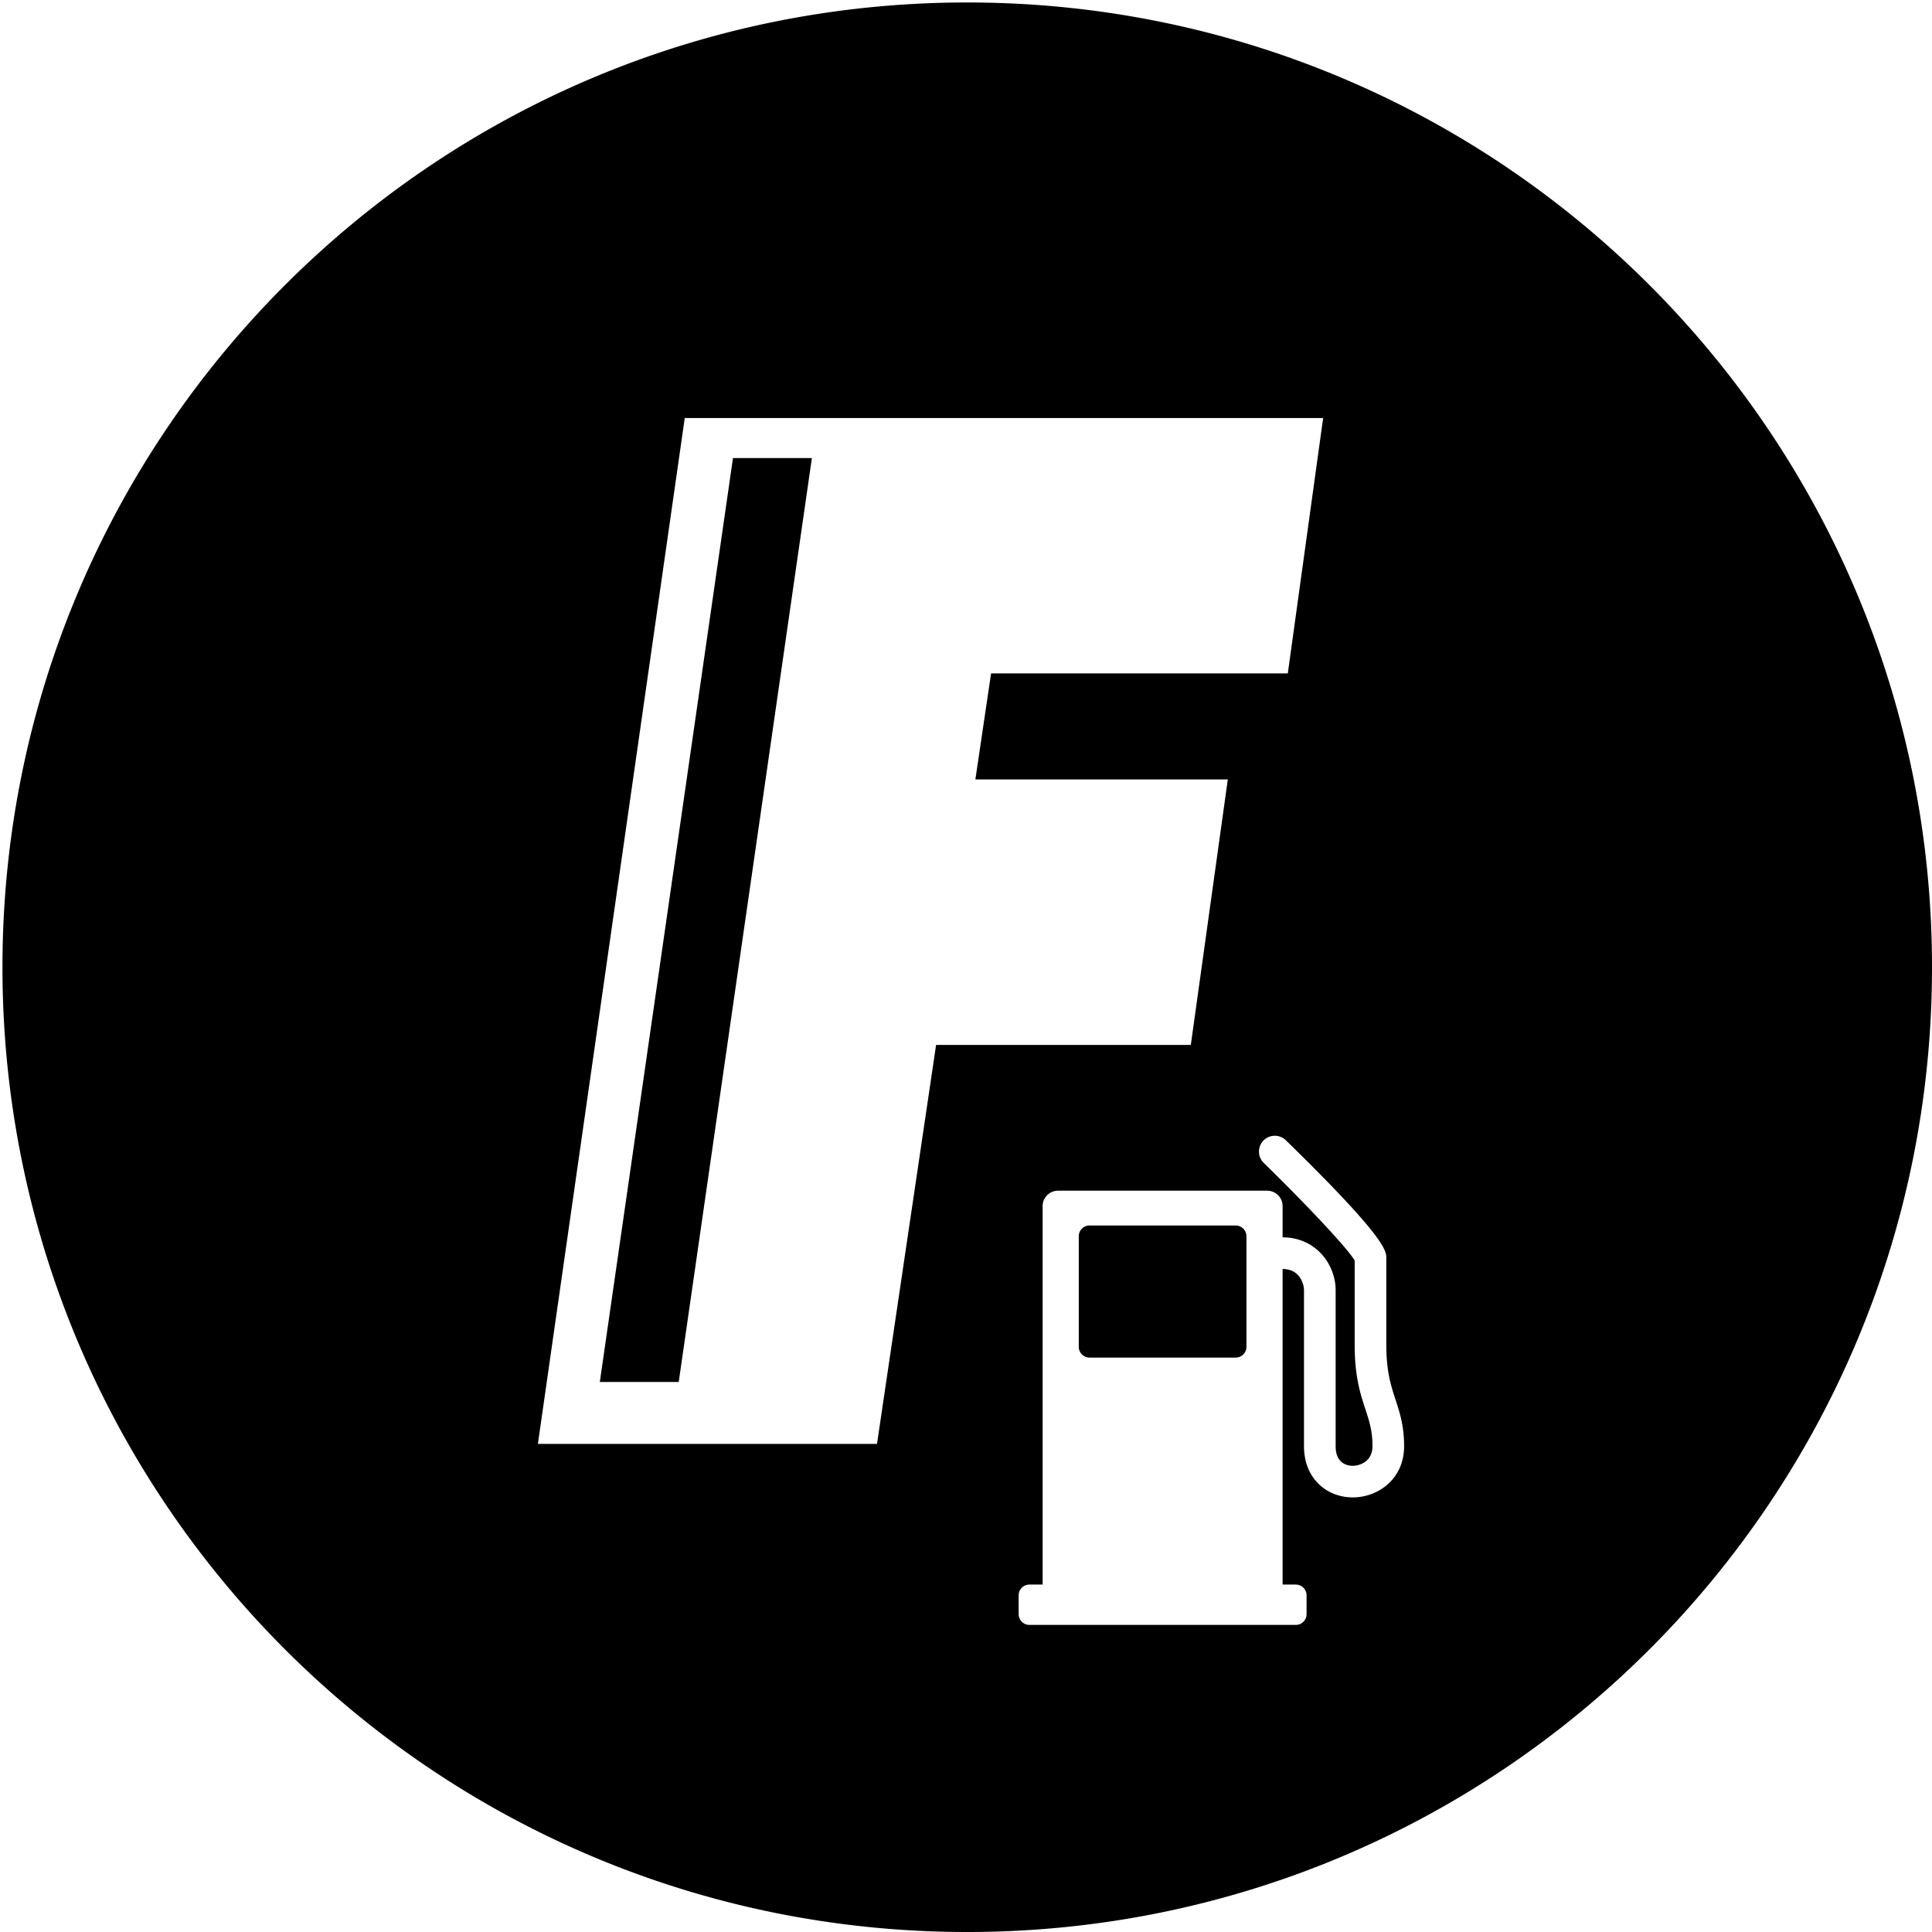 <svg xmlns="http://www.w3.org/2000/svg"   viewBox="0 0 226.777 226.777"><path d="M70.407 162.212h9.262l15.63-108.447h-9.263zm74.636-18.364h-17.154c-.699 0-1.264.567-1.264 1.264v12.978c0 .696.564 1.263 1.264 1.263h17.154c.697 0 1.263-.566 1.263-1.263v-12.978a1.266 1.266 0 0 0-1.263-1.264z"/><path d="M113.533.289C50.99.289.289 50.99.289 113.533S50.99 226.777 113.533 226.777s113.244-50.701 113.244-113.244S176.076.289 113.533.289zm-3.656 122.366l-6.935 46.826H63.138L80.375 49.07h74.935l-4.148 29.975h-34.829l-1.844 12.446h29.63l-4.341 31.164h-29.901zm48.909 53.109c-1.508 0-2.909-.54-3.945-1.525-.813-.769-1.779-2.173-1.779-4.487v-18.284c0-.7-.449-2.514-2.513-2.514v37.042h1.549c.697 0 1.265.565 1.265 1.264v2.208c0 .698-.567 1.263-1.265 1.263h-31.264a1.264 1.264 0 0 1-1.266-1.263v-2.208c0-.698.566-1.264 1.266-1.264h1.548v-44.425c0-.997.81-1.807 1.809-1.807h24.549c1 0 1.81.81 1.81 1.807v3.67c3.897 0 6.227 3.166 6.227 6.227v18.284c0 .8.209 1.404.621 1.793.344.327.837.508 1.39.508.797 0 2.312-.481 2.312-2.301 0-1.796-.364-2.904-.825-4.314-.592-1.808-1.265-3.86-1.265-7.57v-9.905c-.857-1.493-6.098-7.003-10.672-11.463a1.858 1.858 0 0 1-.032-2.627 1.86 1.86 0 0 1 2.625-.031c11.793 11.501 11.793 13.005 11.793 13.815v10.211c0 3.119.551 4.795 1.079 6.417.498 1.514 1.011 3.081 1.011 5.468-.003 3.903-3.108 6.011-6.028 6.011z"/></svg>